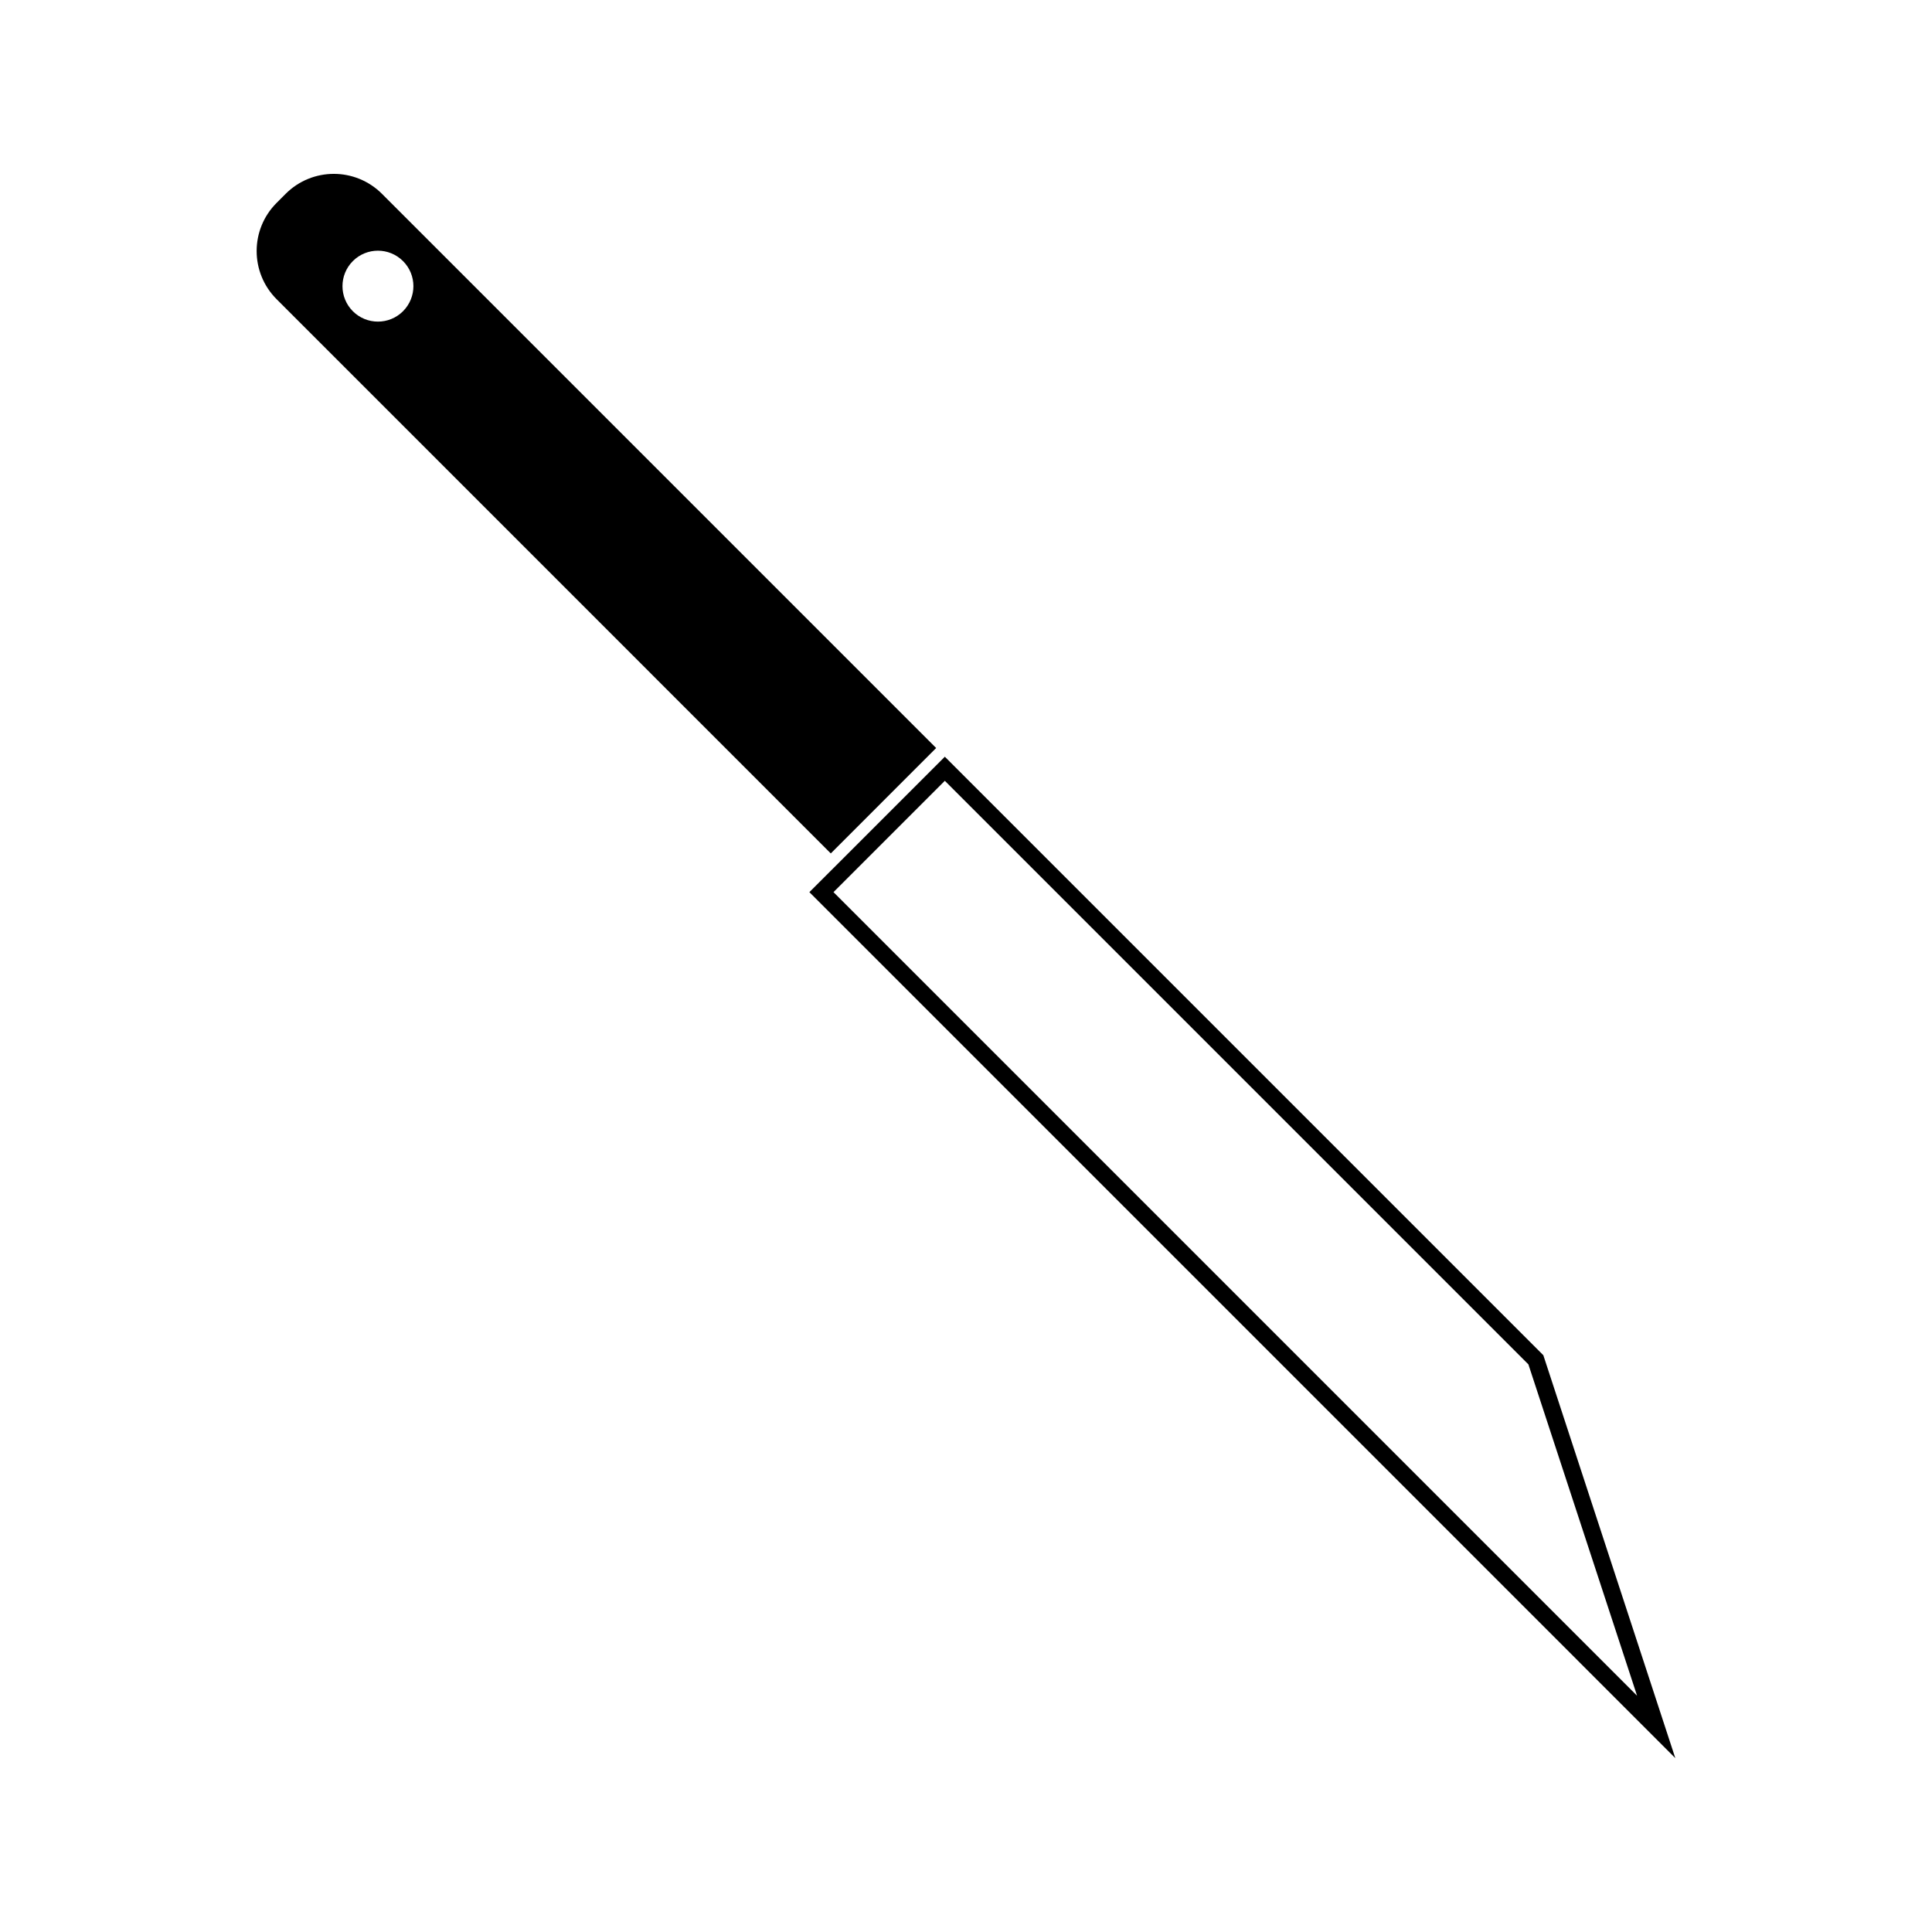 <?xml version="1.0" encoding="UTF-8"?>
<!-- Uploaded to: SVG Repo, www.svgrepo.com, Generator: SVG Repo Mixer Tools -->
<svg fill="#000000" width="800px" height="800px" version="1.1" viewBox="144 144 512 512" xmlns="http://www.w3.org/2000/svg">
 <g>
  <path d="m392.09 342.23-146.86-146.86c-7.059-7.055-18.477-7.055-25.527-0.004l-2.394 2.398c-7.059 7.047-7.059 18.477 0 25.531l146.86 146.87zm-141.29-115.75c-3.668 3.668-9.625 3.668-13.289 0-3.668-3.668-3.668-9.625 0-13.293 3.664-3.668 9.621-3.668 13.289 0 3.676 3.668 3.676 9.621 0 13.293z"/>
  <path d="m553 503.15-158.61-158.61-29.512 29.512-6.383 6.375 229.48 229.49zm-158.61-152.23 154.65 154.65 28.805 87.824-212.96-212.97z"/>
 </g>
</svg>